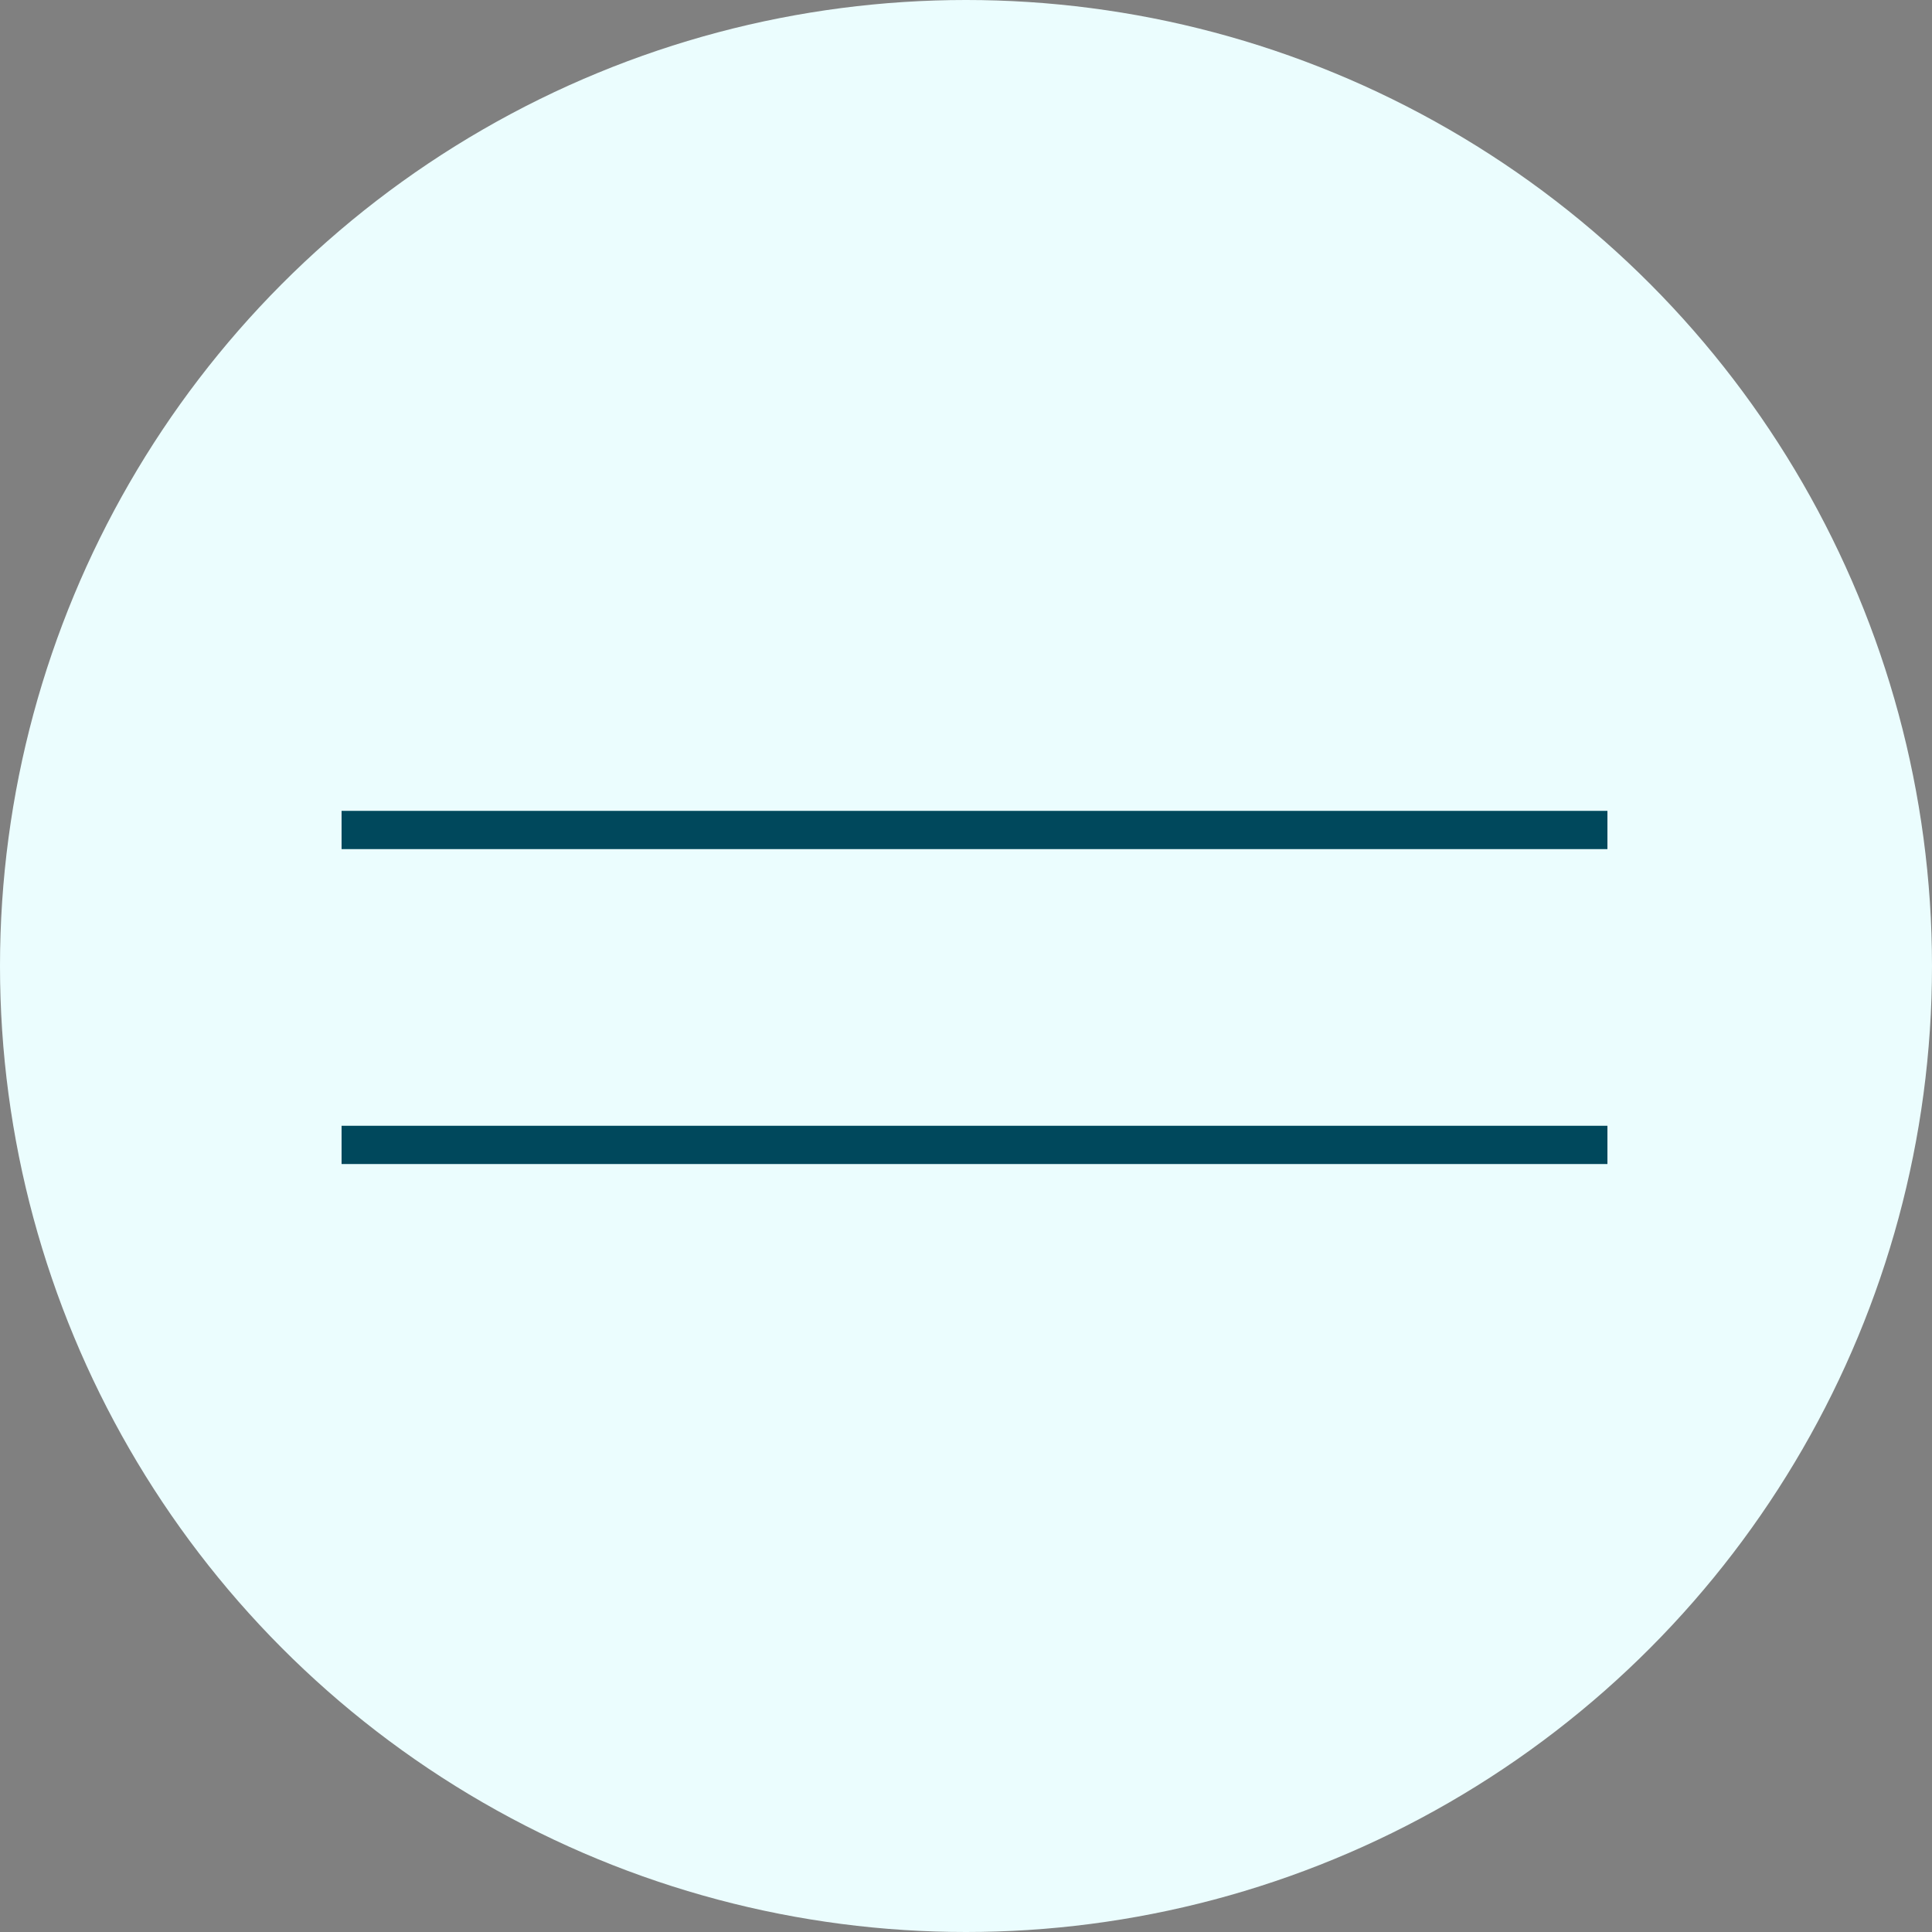 <?xml version="1.0" encoding="UTF-8"?>
<svg xmlns="http://www.w3.org/2000/svg" id="Ebene_2" viewBox="0 0 50 50">
  <rect x="0" y="0" width="50" height="50" fill="#808080" stroke="none"/>
  <defs>
    <style>.cls-1{fill:#ebfdfe;}.cls-2{fill:none;stroke:#00485c;stroke-miterlimit:10;stroke-width:.99px;}</style>
  </defs>
  <g id="Komponente_2_4">
    <circle id="Ellipse_13" class="cls-1" cx="25" cy="25" r="25"></circle>
    <line class="cls-2" x1="8.84" y1="21.48" x2="41.6" y2="21.48"></line>
    <line class="cls-2" x1="8.84" y1="29.63" x2="41.6" y2="29.63"></line>
  </g>
</svg>
